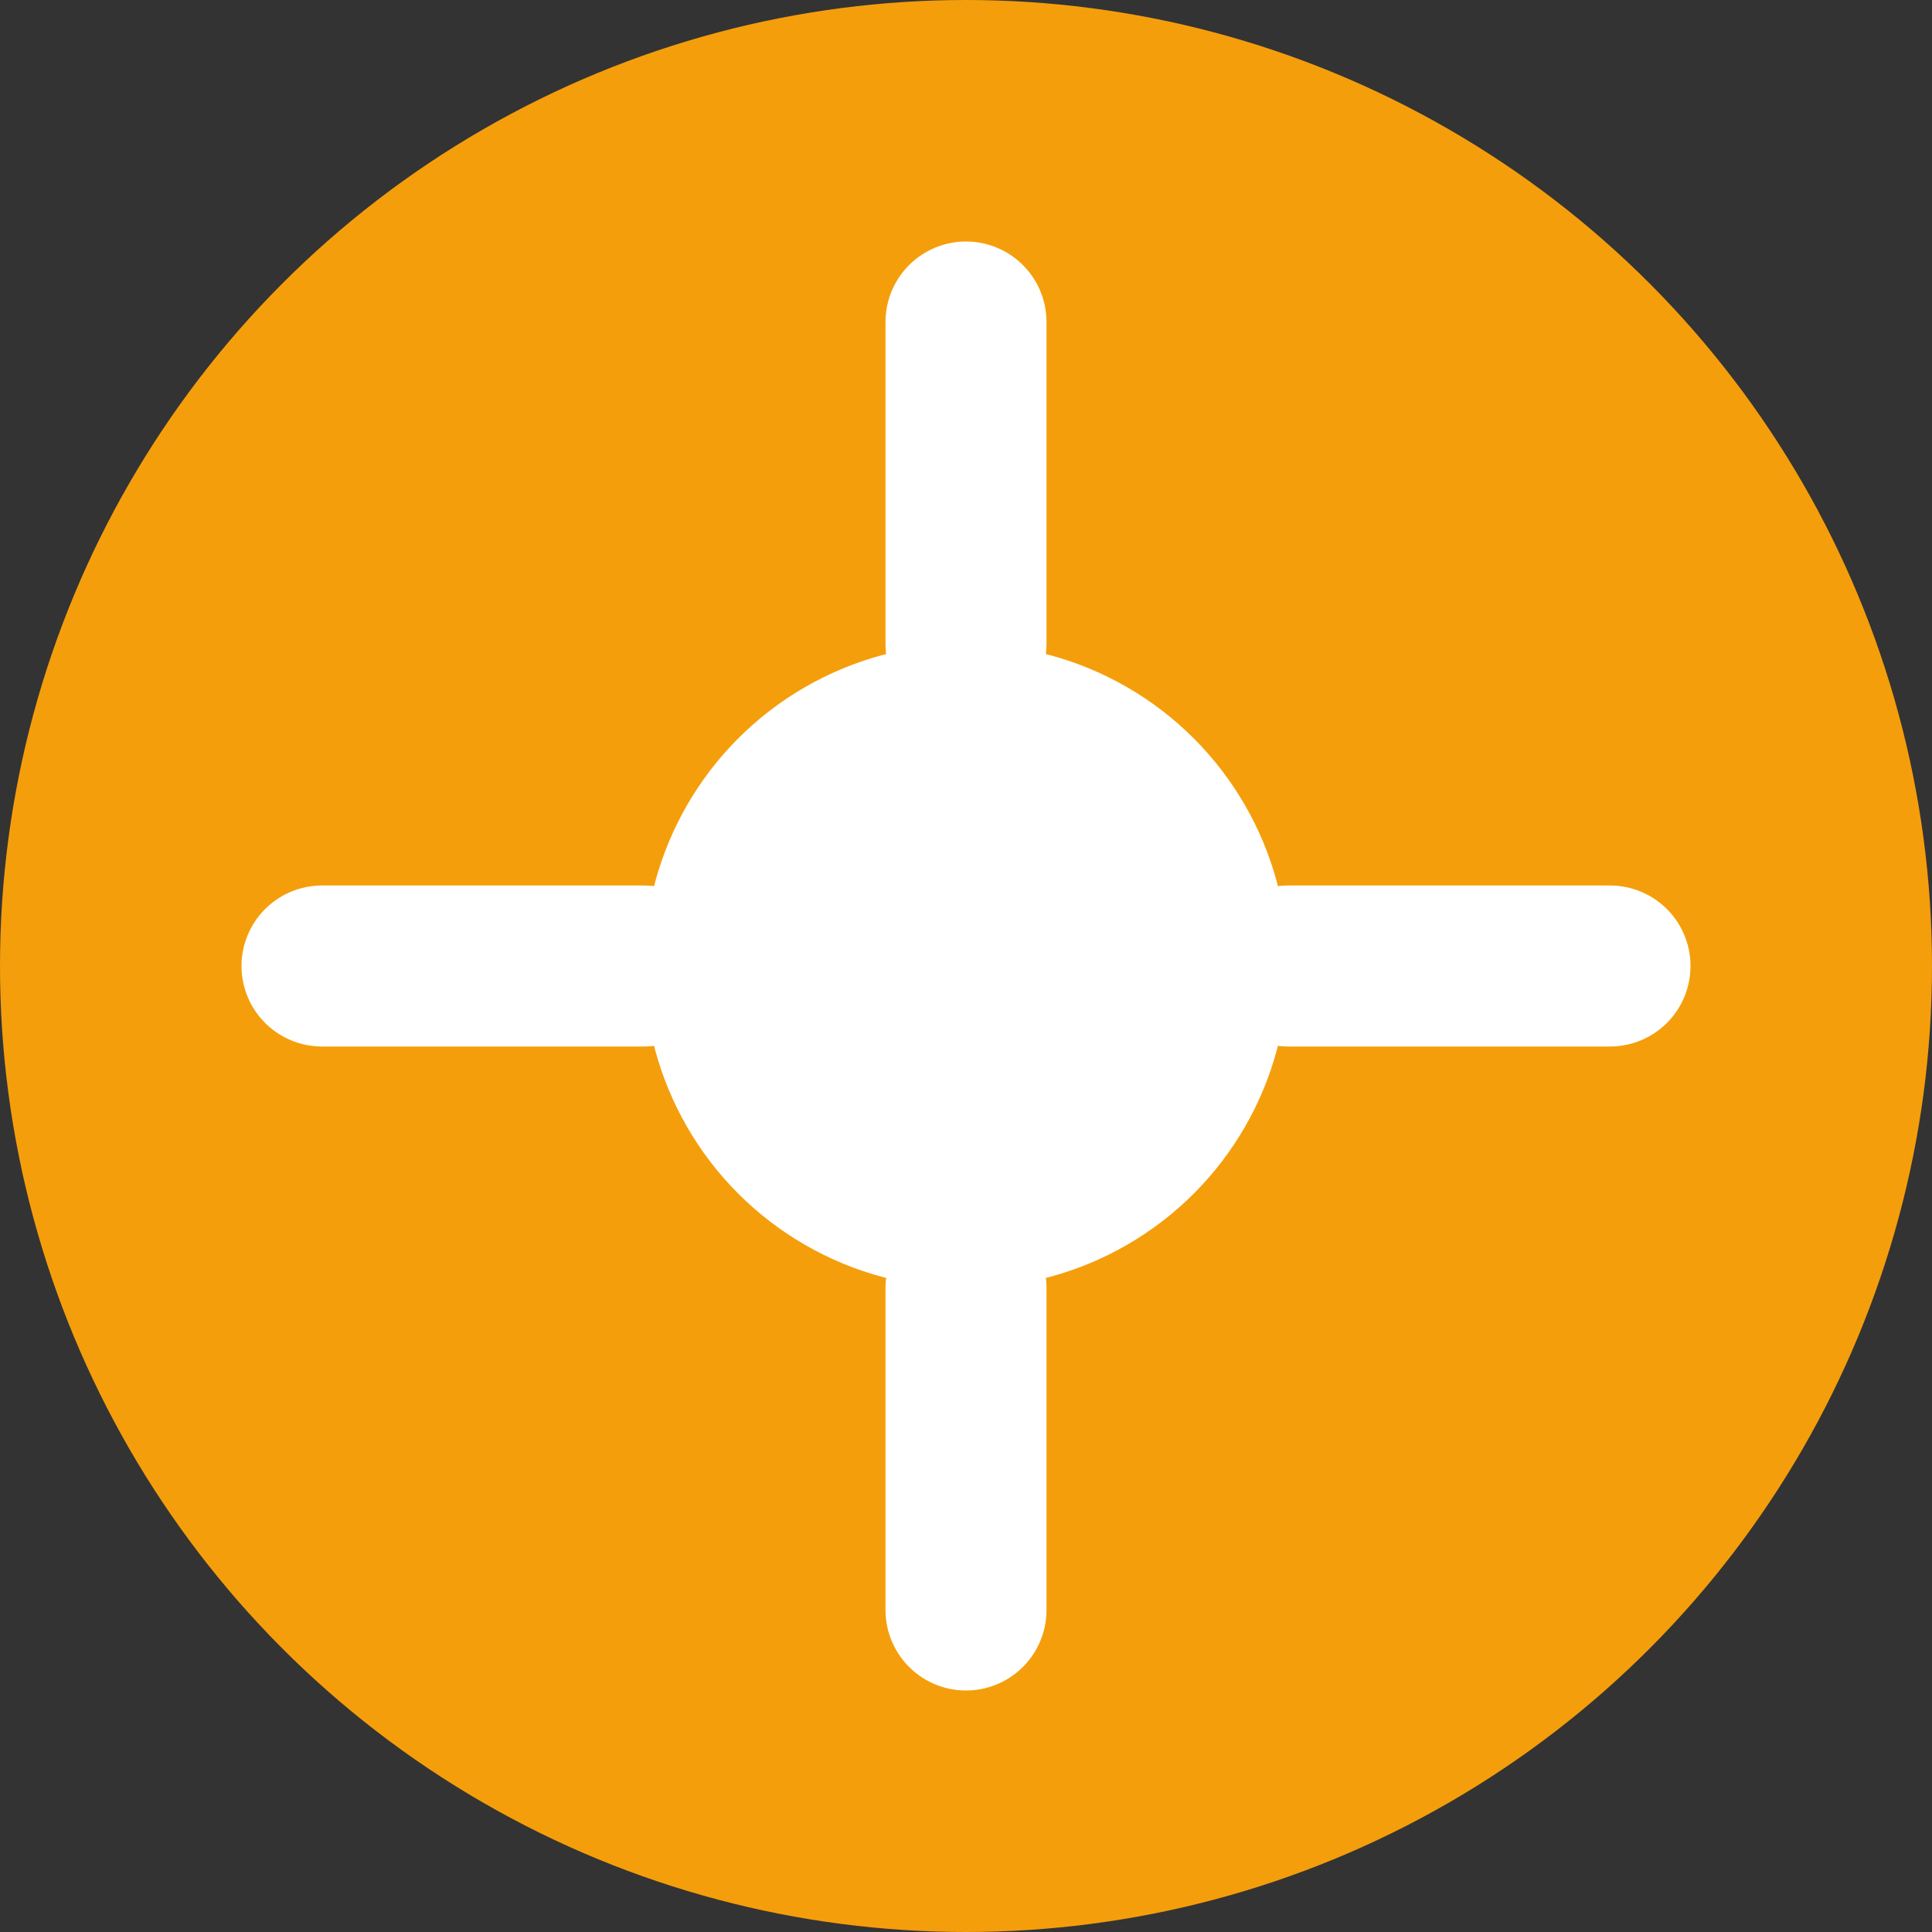 <?xml version="1.0" encoding="UTF-8"?>
<svg width="512" height="512" viewBox="0 0 24 24" fill="none" xmlns="http://www.w3.org/2000/svg">
  <rect x="0" y="0" width="24" height="24" fill="#333333" stroke="none"/>
  <circle cx="12" cy="12" r="12" fill="#F59E0B"/>
  <circle cx="12" cy="12" r="4" fill="#FFFFFF"/>
  <path d="M12 4V8M12 16V20M4 12H8M16 12H20" stroke="#FFFFFF" stroke-width="2" stroke-linecap="round"/>
</svg>